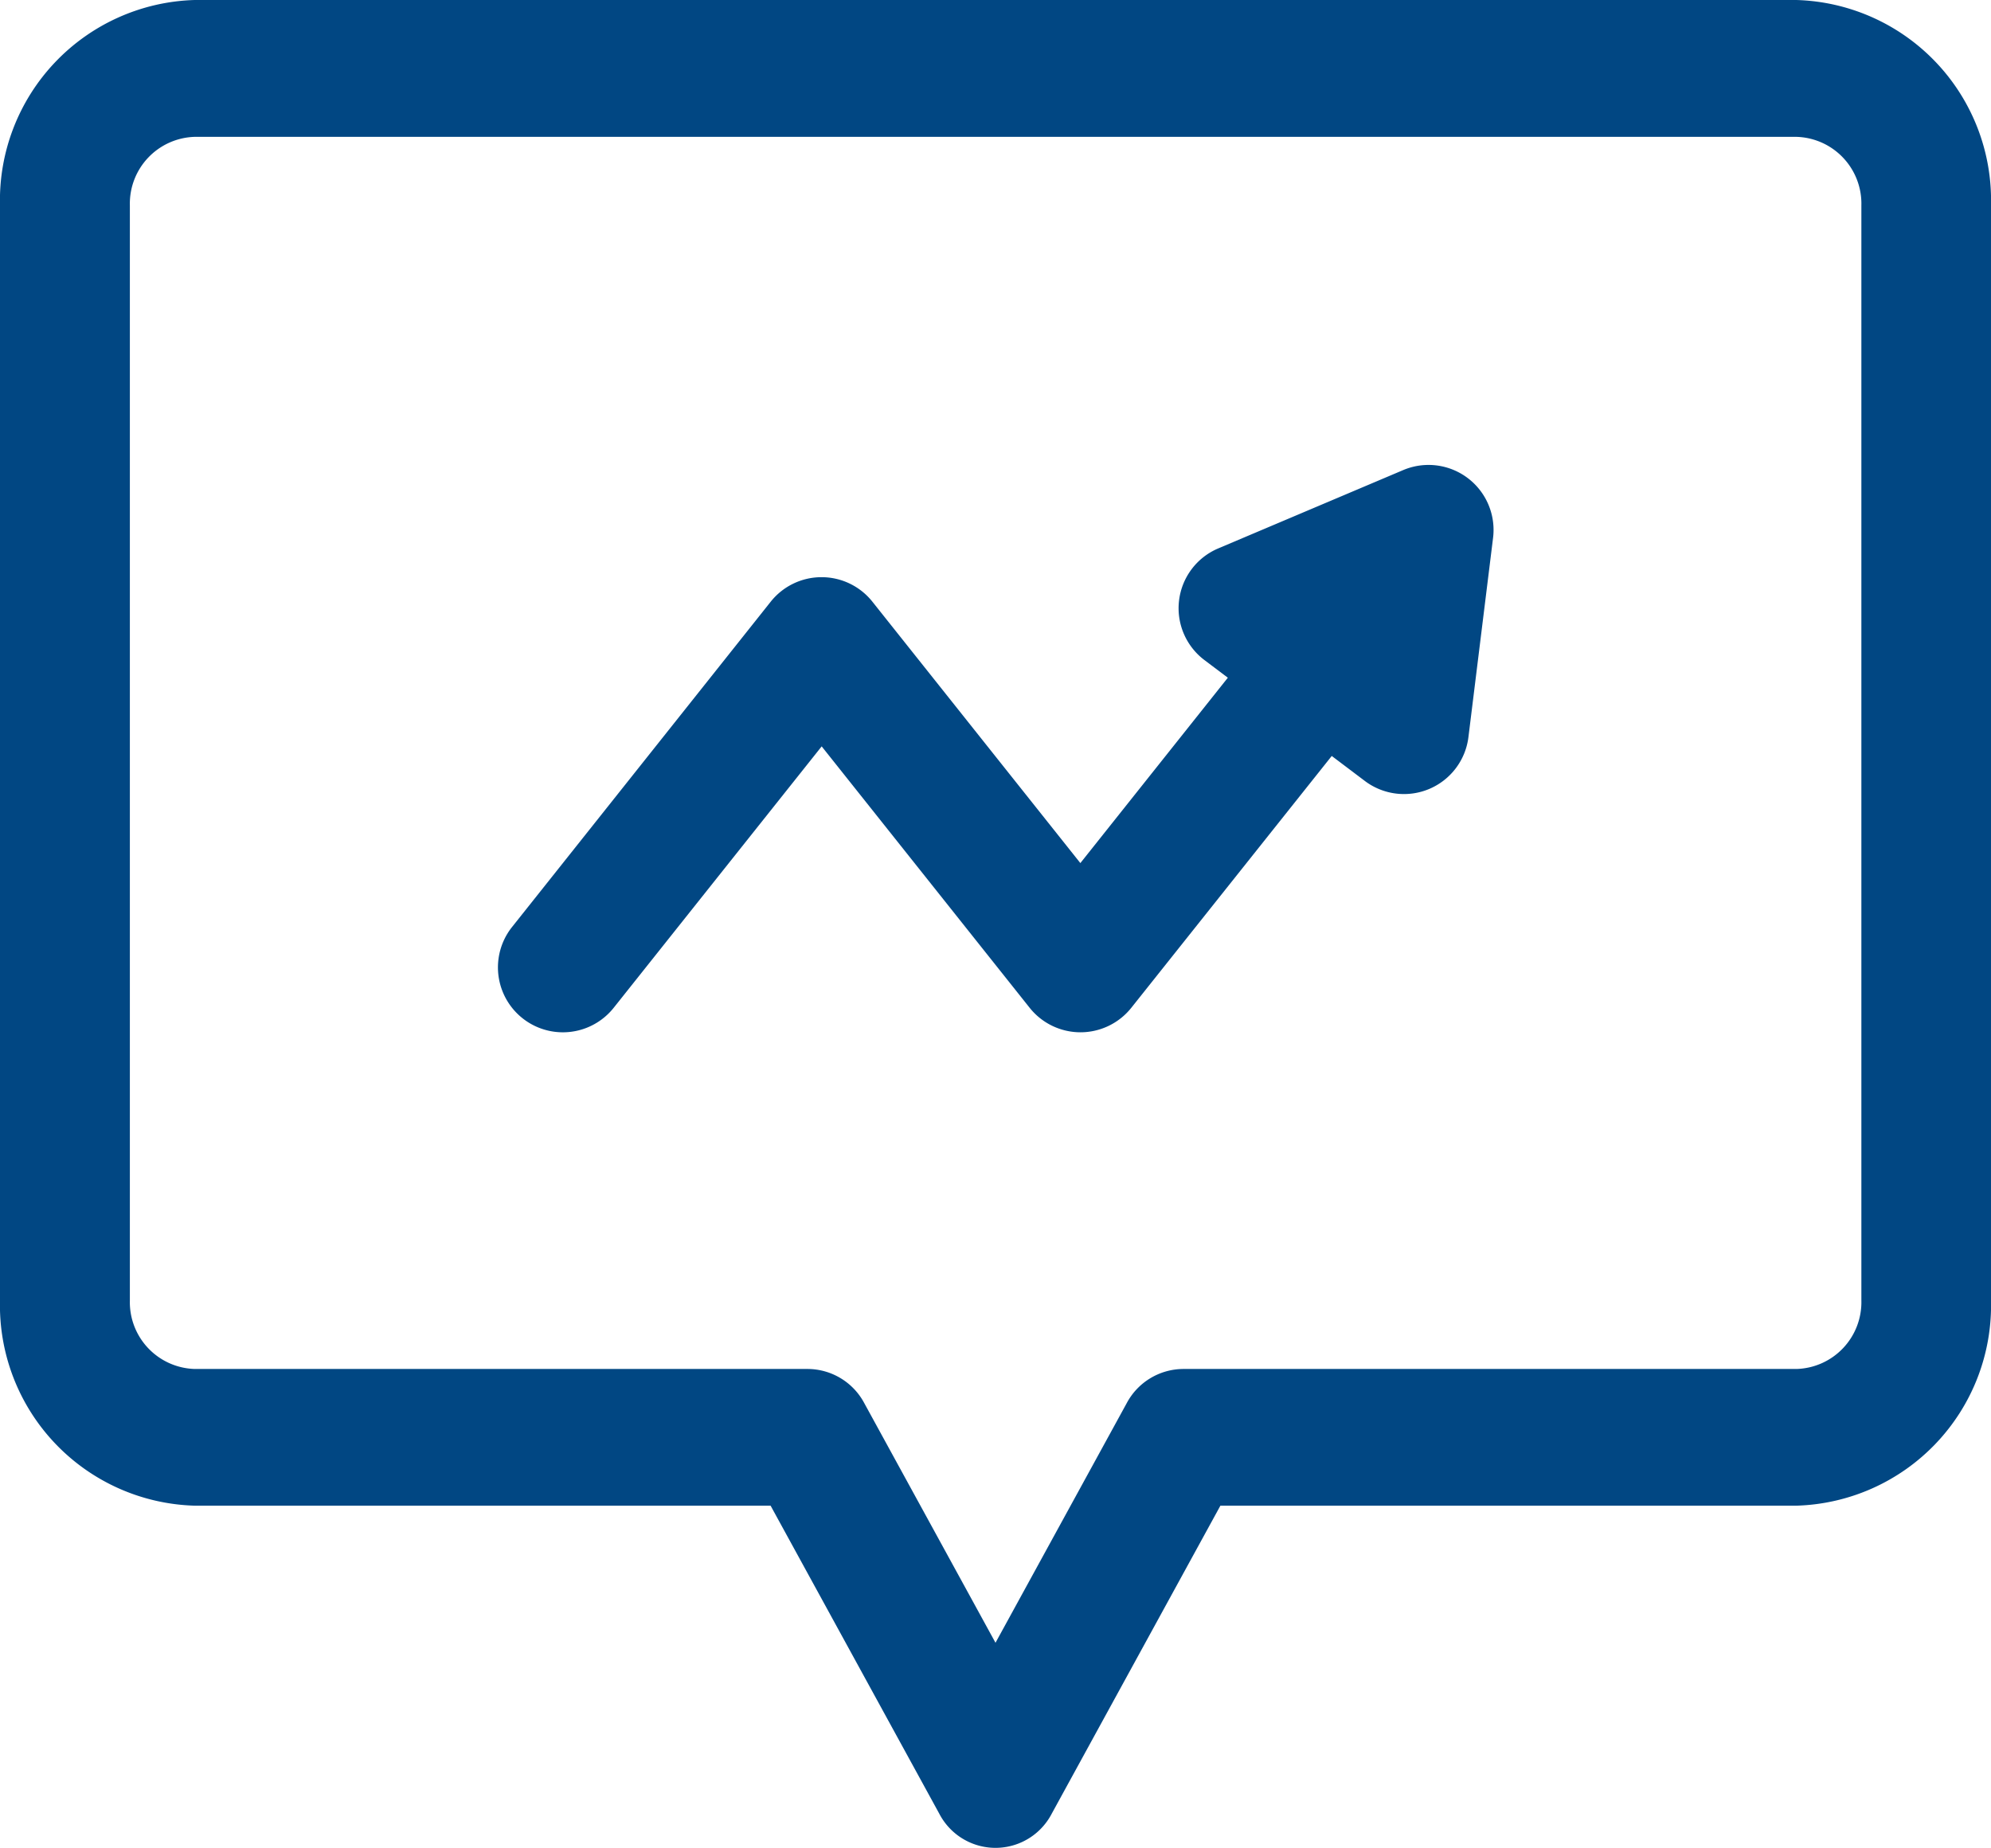 <?xml version="1.0" encoding="UTF-8"?>
<svg xmlns="http://www.w3.org/2000/svg" width="41.716" height="38.73" viewBox="0 0 41.716 38.73">
  <g id="growth" transform="translate(0 0)">
    <g id="Group_13458" data-name="Group 13458">
      <g id="Group_13457" data-name="Group 13457">
        <path id="Path_14778" data-name="Path 14778" d="M37.635,30.614H4.081A4.2,4.2,0,0,0,0,34.917V57.869a4.2,4.2,0,0,0,4.081,4.3H16.146l3.534,6.455a1.327,1.327,0,0,0,2.356,0l3.534-6.455H37.635a4.2,4.2,0,0,0,4.081-4.3V34.917A4.2,4.2,0,0,0,37.635,30.614ZM39,57.869a1.4,1.4,0,0,1-1.36,1.435H24.785a1.349,1.349,0,0,0-1.178.717l-2.749,5.021-2.749-5.021a1.349,1.349,0,0,0-1.178-.717H4.081a1.4,1.4,0,0,1-1.36-1.435V34.917a1.4,1.4,0,0,1,1.36-1.435H37.635A1.4,1.4,0,0,1,39,34.917Z" transform="translate(0 -30.614)" fill="#014783"></path>
      </g>
    </g>
    <g id="Group_13460" data-name="Group 13460" transform="translate(10.429 9.745)">
      <g id="Group_13459" data-name="Group 13459">
        <path id="Path_14779" data-name="Path 14779" d="M146.961,141.409l-3.867,1.638a1.361,1.361,0,0,0-.289,2.338l.492.371-3.09,3.885-4.358-5.479a1.361,1.361,0,0,0-2.129,0L128.3,150.98a1.36,1.36,0,0,0,2.129,1.694l4.358-5.479,4.358,5.479a1.361,1.361,0,0,0,2.129,0l4.2-5.278.694.524a1.361,1.361,0,0,0,2.17-.919l.516-4.175A1.362,1.362,0,0,0,146.961,141.409Z" transform="translate(-128 -141.298)" fill="#014783"></path>
      </g>
    </g>
  </g>
</svg>
